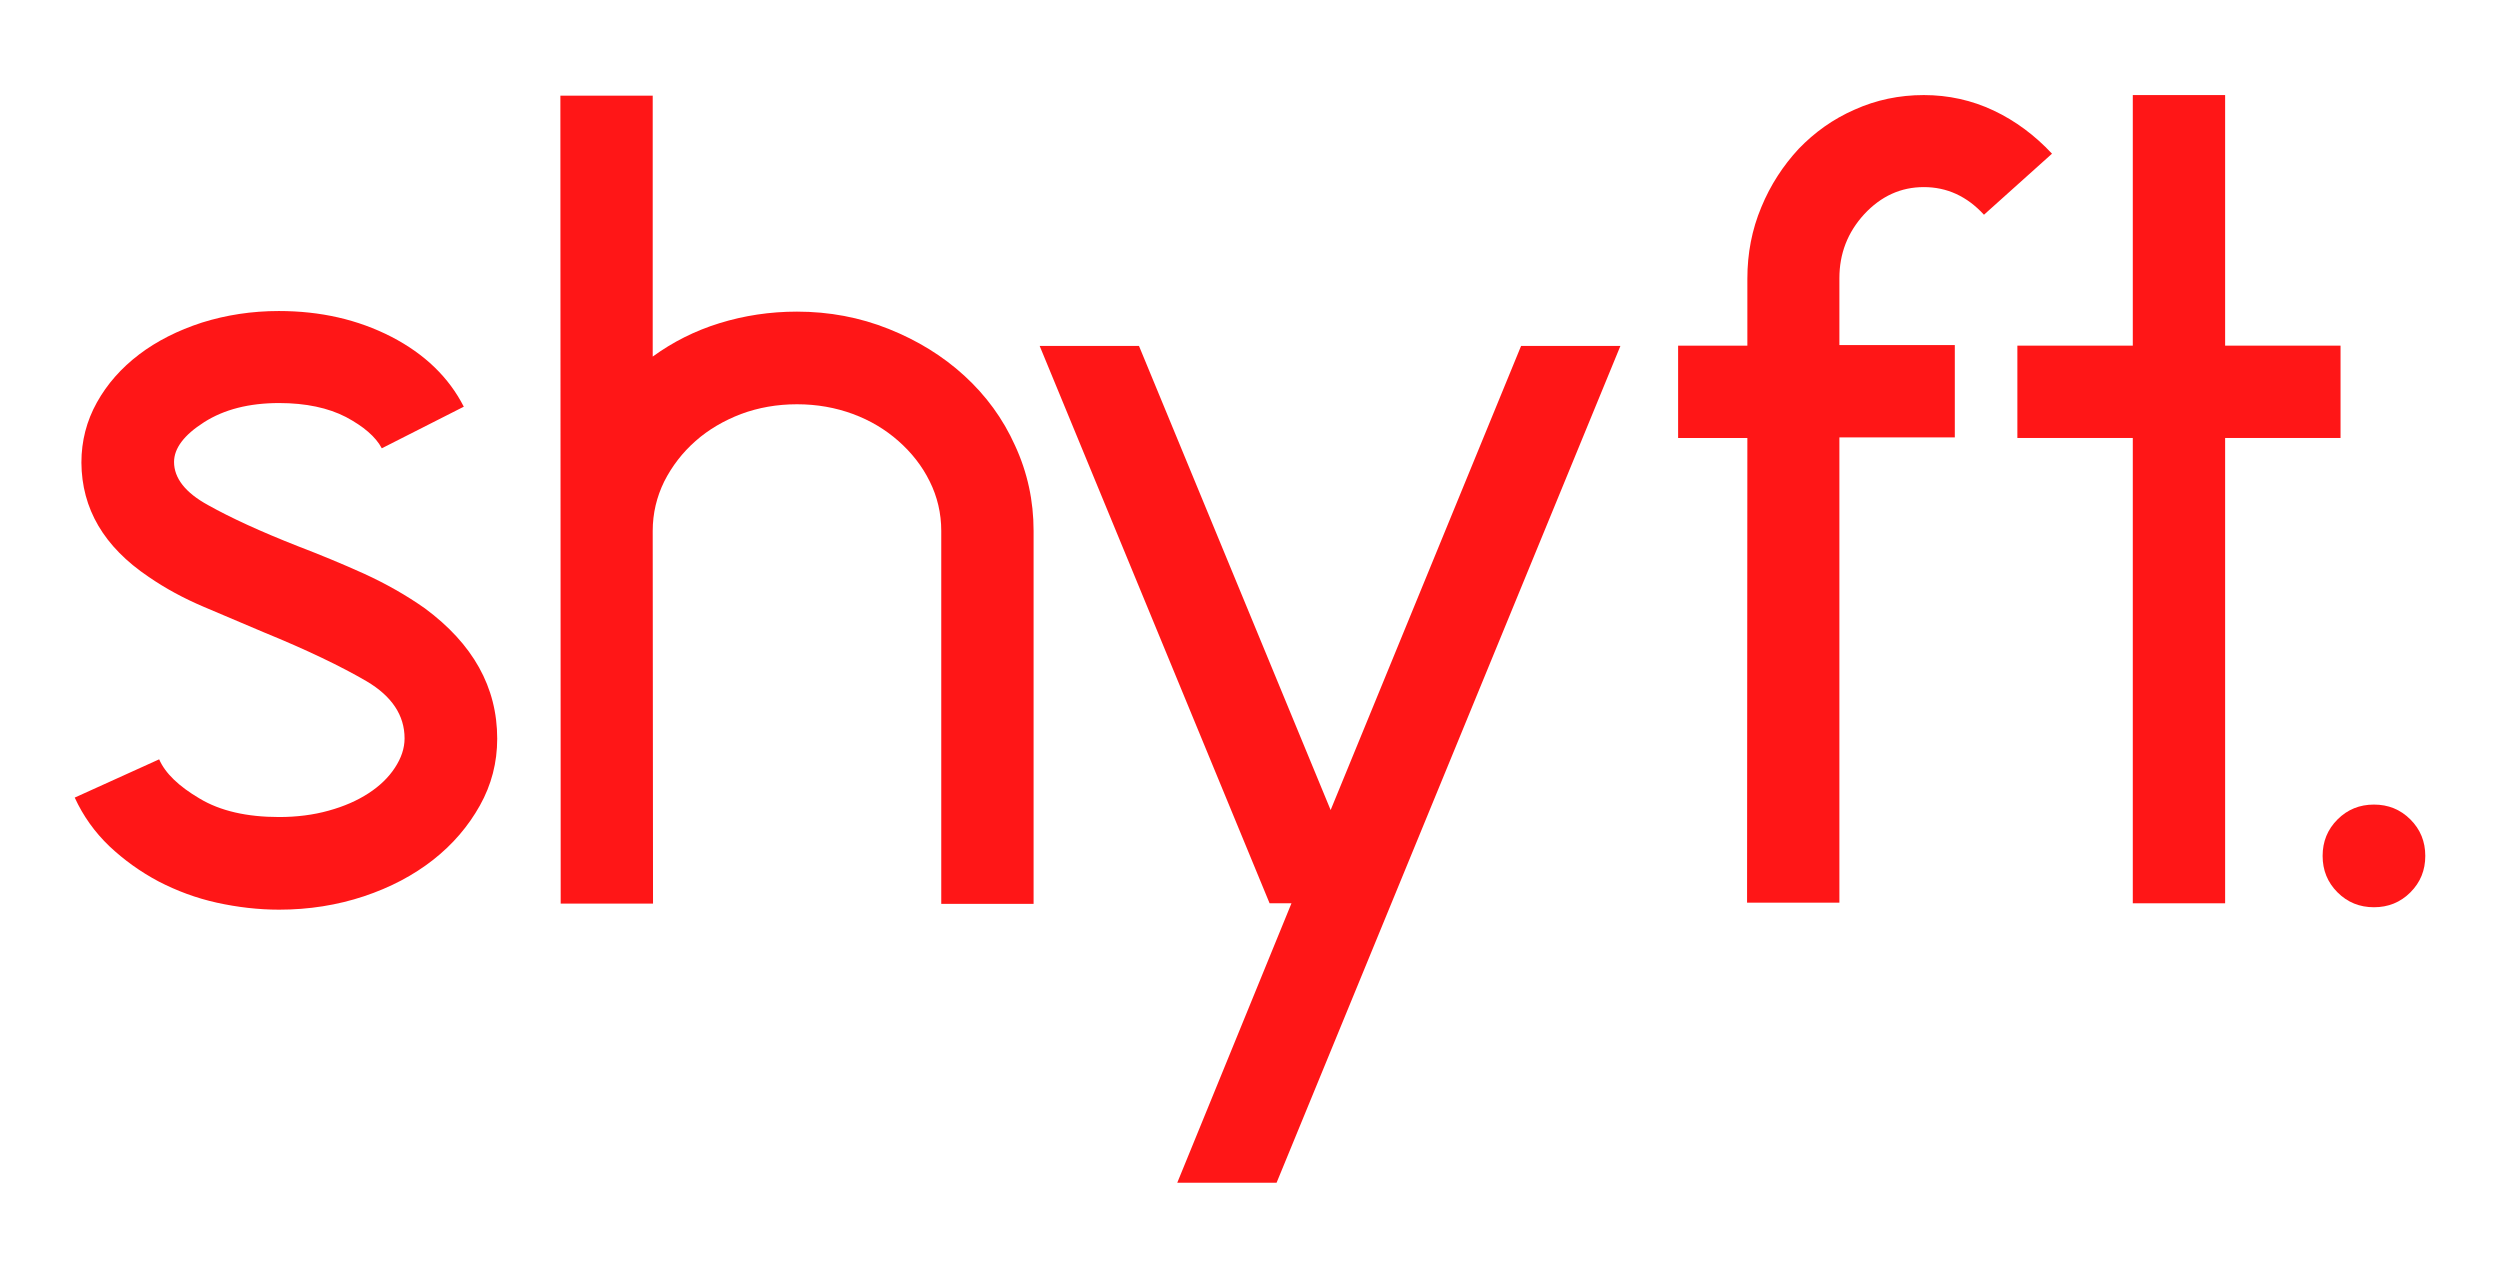 <svg xmlns="http://www.w3.org/2000/svg" xmlns:xlink="http://www.w3.org/1999/xlink" id="Layer_1" x="0px" y="0px" viewBox="0 0 823.1 420.7" style="enable-background:new 0 0 823.1 420.7;" xml:space="preserve"><style type="text/css">	.st0{fill:#FF1617;}</style><g>	<g>		<path class="st0" d="M163.7,243.2c0,7.9-1.9,15.2-5.7,22c-3.8,6.8-8.9,12.8-15.4,17.9c-6.5,5.1-14.1,9.1-22.8,12   c-8.7,2.9-18.1,4.4-27.9,4.4c-6.8,0-13.7-0.8-20.5-2.3c-6.8-1.5-13.2-3.9-19.2-7c-6-3.2-11.3-7-16.2-11.6   c-4.8-4.6-8.6-9.9-11.4-16L52.4,250c2,4.6,6.5,8.9,13.3,12.9c6.8,4.1,15.6,6.1,26.2,6.1c5.8,0,11.3-0.7,16.3-2.1   c5.1-1.4,9.4-3.3,13.1-5.7c3.7-2.4,6.6-5.2,8.7-8.4c2.1-3.2,3.2-6.4,3.2-9.7c0-7.6-4.2-13.9-12.5-18.8   c-8.4-4.9-19.6-10.3-33.8-16.1c-6.6-2.8-13.2-5.6-19.8-8.4c-6.6-2.8-12.7-6.1-18.2-9.9c-14.7-9.9-22-22.4-22.1-37.6   c0-7.1,1.7-13.7,5.1-19.8s8-11.3,13.9-15.8c5.8-4.4,12.7-7.9,20.7-10.5c8-2.5,16.4-3.8,25.3-3.8c13.7,0,26,2.8,37.1,8.5   c11,5.7,18.9,13.4,23.8,23l-27,13.7c-2-3.8-6-7.2-11.8-10.3c-5.8-3-13.2-4.6-22-4.6c-9.9,0-18.1,2.1-24.7,6.3   c-6.6,4.2-9.9,8.6-9.9,13.1c0,5.3,3.7,10.1,11.2,14.2c7.5,4.2,17.3,8.7,29.5,13.5c7.3,2.8,14.6,5.8,21.9,9.1   c7.2,3.3,13.9,7.1,20,11.4C155.7,212,163.7,226.2,163.7,243.2z"></path>		<path class="st0" d="M215,297.5l-30.4,0l-0.1-266l30.4,0l0,85.9c6.6-4.8,13.9-8.5,22-11c8.1-2.5,16.6-3.8,25.5-3.8   c10.6,0,20.7,1.9,30.2,5.7c9.5,3.8,17.8,8.9,24.9,15.4c7.1,6.5,12.7,14.1,16.7,23c4.1,8.9,6.1,18.2,6.1,28.1l0,122.8l-30.4,0   l0-122.8c0-5.8-1.3-11.3-3.8-16.3c-2.5-5.1-6-9.5-10.3-13.3c-4.3-3.8-9.3-6.8-15-8.9c-5.7-2.1-11.8-3.2-18.4-3.2   c-6.6,0-12.7,1.1-18.4,3.2c-5.7,2.2-10.7,5.1-15,8.9c-4.3,3.8-7.7,8.2-10.3,13.3c-2.5,5.1-3.8,10.5-3.8,16.3L215,297.5z"></path>		<path class="st0" d="M500.8,113.9l32.7,0L420.3,389.4l-32.7,0l37.6-92H418l-75.7-183.5l32.7,0l63.1,152.8L500.8,113.9z"></path>		<path class="st0" d="M575.3,144.2l-22.8,0l0-30.4l22.8,0l0-22c0-8.4,1.5-16.2,4.6-23.6c3-7.3,7.2-13.7,12.3-19.2   c5.2-5.4,11.3-9.8,18.4-12.9c7.1-3.2,14.7-4.8,22.8-4.8c8.1,0,15.8,1.7,23,5.1c7.2,3.4,13.6,8.2,19.2,14.2l-22.4,20.1   c-5.6-6.1-12.2-9.1-19.8-9.1c-7.6,0-14.1,3-19.6,8.9c-5.5,6-8.2,13-8.2,21.1l0,22l38,0l0,30.4l-38,0l0,153.2l-30.4,0L575.3,144.2z   "></path>		<path class="st0" d="M770.6,144.2l-38,0l0,153.2l-30.4,0l0-153.2l-38,0l0-30.4l38,0l0-82.5l30.4,0l0,82.5l38,0L770.6,144.2z"></path>		<path class="st0" d="M781.6,298.7c-4.7,0-8.7-1.6-12-4.9c-3.3-3.3-4.9-7.3-4.9-12c0-4.7,1.6-8.7,4.9-12c3.3-3.3,7.3-4.9,12-4.9   c4.7,0,8.7,1.6,12,4.9c3.3,3.3,4.9,7.3,4.9,12c0,4.7-1.6,8.7-4.9,12C790.3,297.1,786.3,298.7,781.6,298.7z"></path>	</g></g></svg>